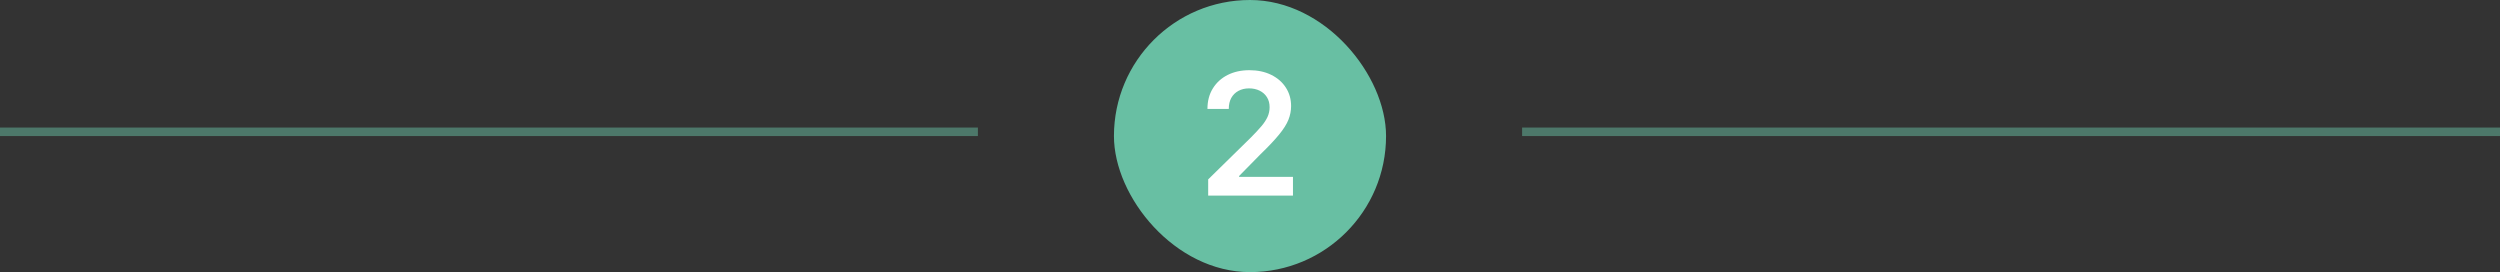 <svg width="294" height="32" viewBox="0 0 294 32" fill="none" xmlns="http://www.w3.org/2000/svg">
<rect x="0" y="0" width="294" height="32" fill="#333333" stroke="none"/>
<line opacity="0.5" y1="15.5" x2="115" y2="15.5" stroke="#68BFA3"/>
<rect x="131" y="-0" width="32" height="32" rx="16" fill="#68BFA3"/>
<path d="M142.082 23V21.096L147.131 16.146C147.614 15.658 148.017 15.225 148.339 14.846C148.661 14.467 148.902 14.101 149.063 13.745C149.224 13.39 149.305 13.011 149.305 12.609C149.305 12.15 149.201 11.757 148.992 11.43C148.784 11.099 148.497 10.843 148.133 10.663C147.768 10.483 147.354 10.393 146.89 10.393C146.412 10.393 145.993 10.493 145.633 10.691C145.273 10.886 144.994 11.163 144.795 11.522C144.601 11.882 144.504 12.311 144.504 12.808H141.996C141.996 11.885 142.207 11.082 142.629 10.4C143.05 9.718 143.63 9.191 144.369 8.816C145.112 8.442 145.964 8.255 146.925 8.255C147.901 8.255 148.758 8.438 149.496 8.802C150.235 9.167 150.808 9.666 151.215 10.301C151.627 10.935 151.833 11.66 151.833 12.474C151.833 13.019 151.729 13.554 151.521 14.079C151.312 14.605 150.945 15.187 150.42 15.826C149.899 16.466 149.167 17.24 148.225 18.149L145.718 20.699V20.798H152.053V23H142.082Z" fill="white"/>
<line opacity="0.5" x1="179" y1="15.5" x2="294" y2="15.5" stroke="#68BFA3"/>
</svg>

